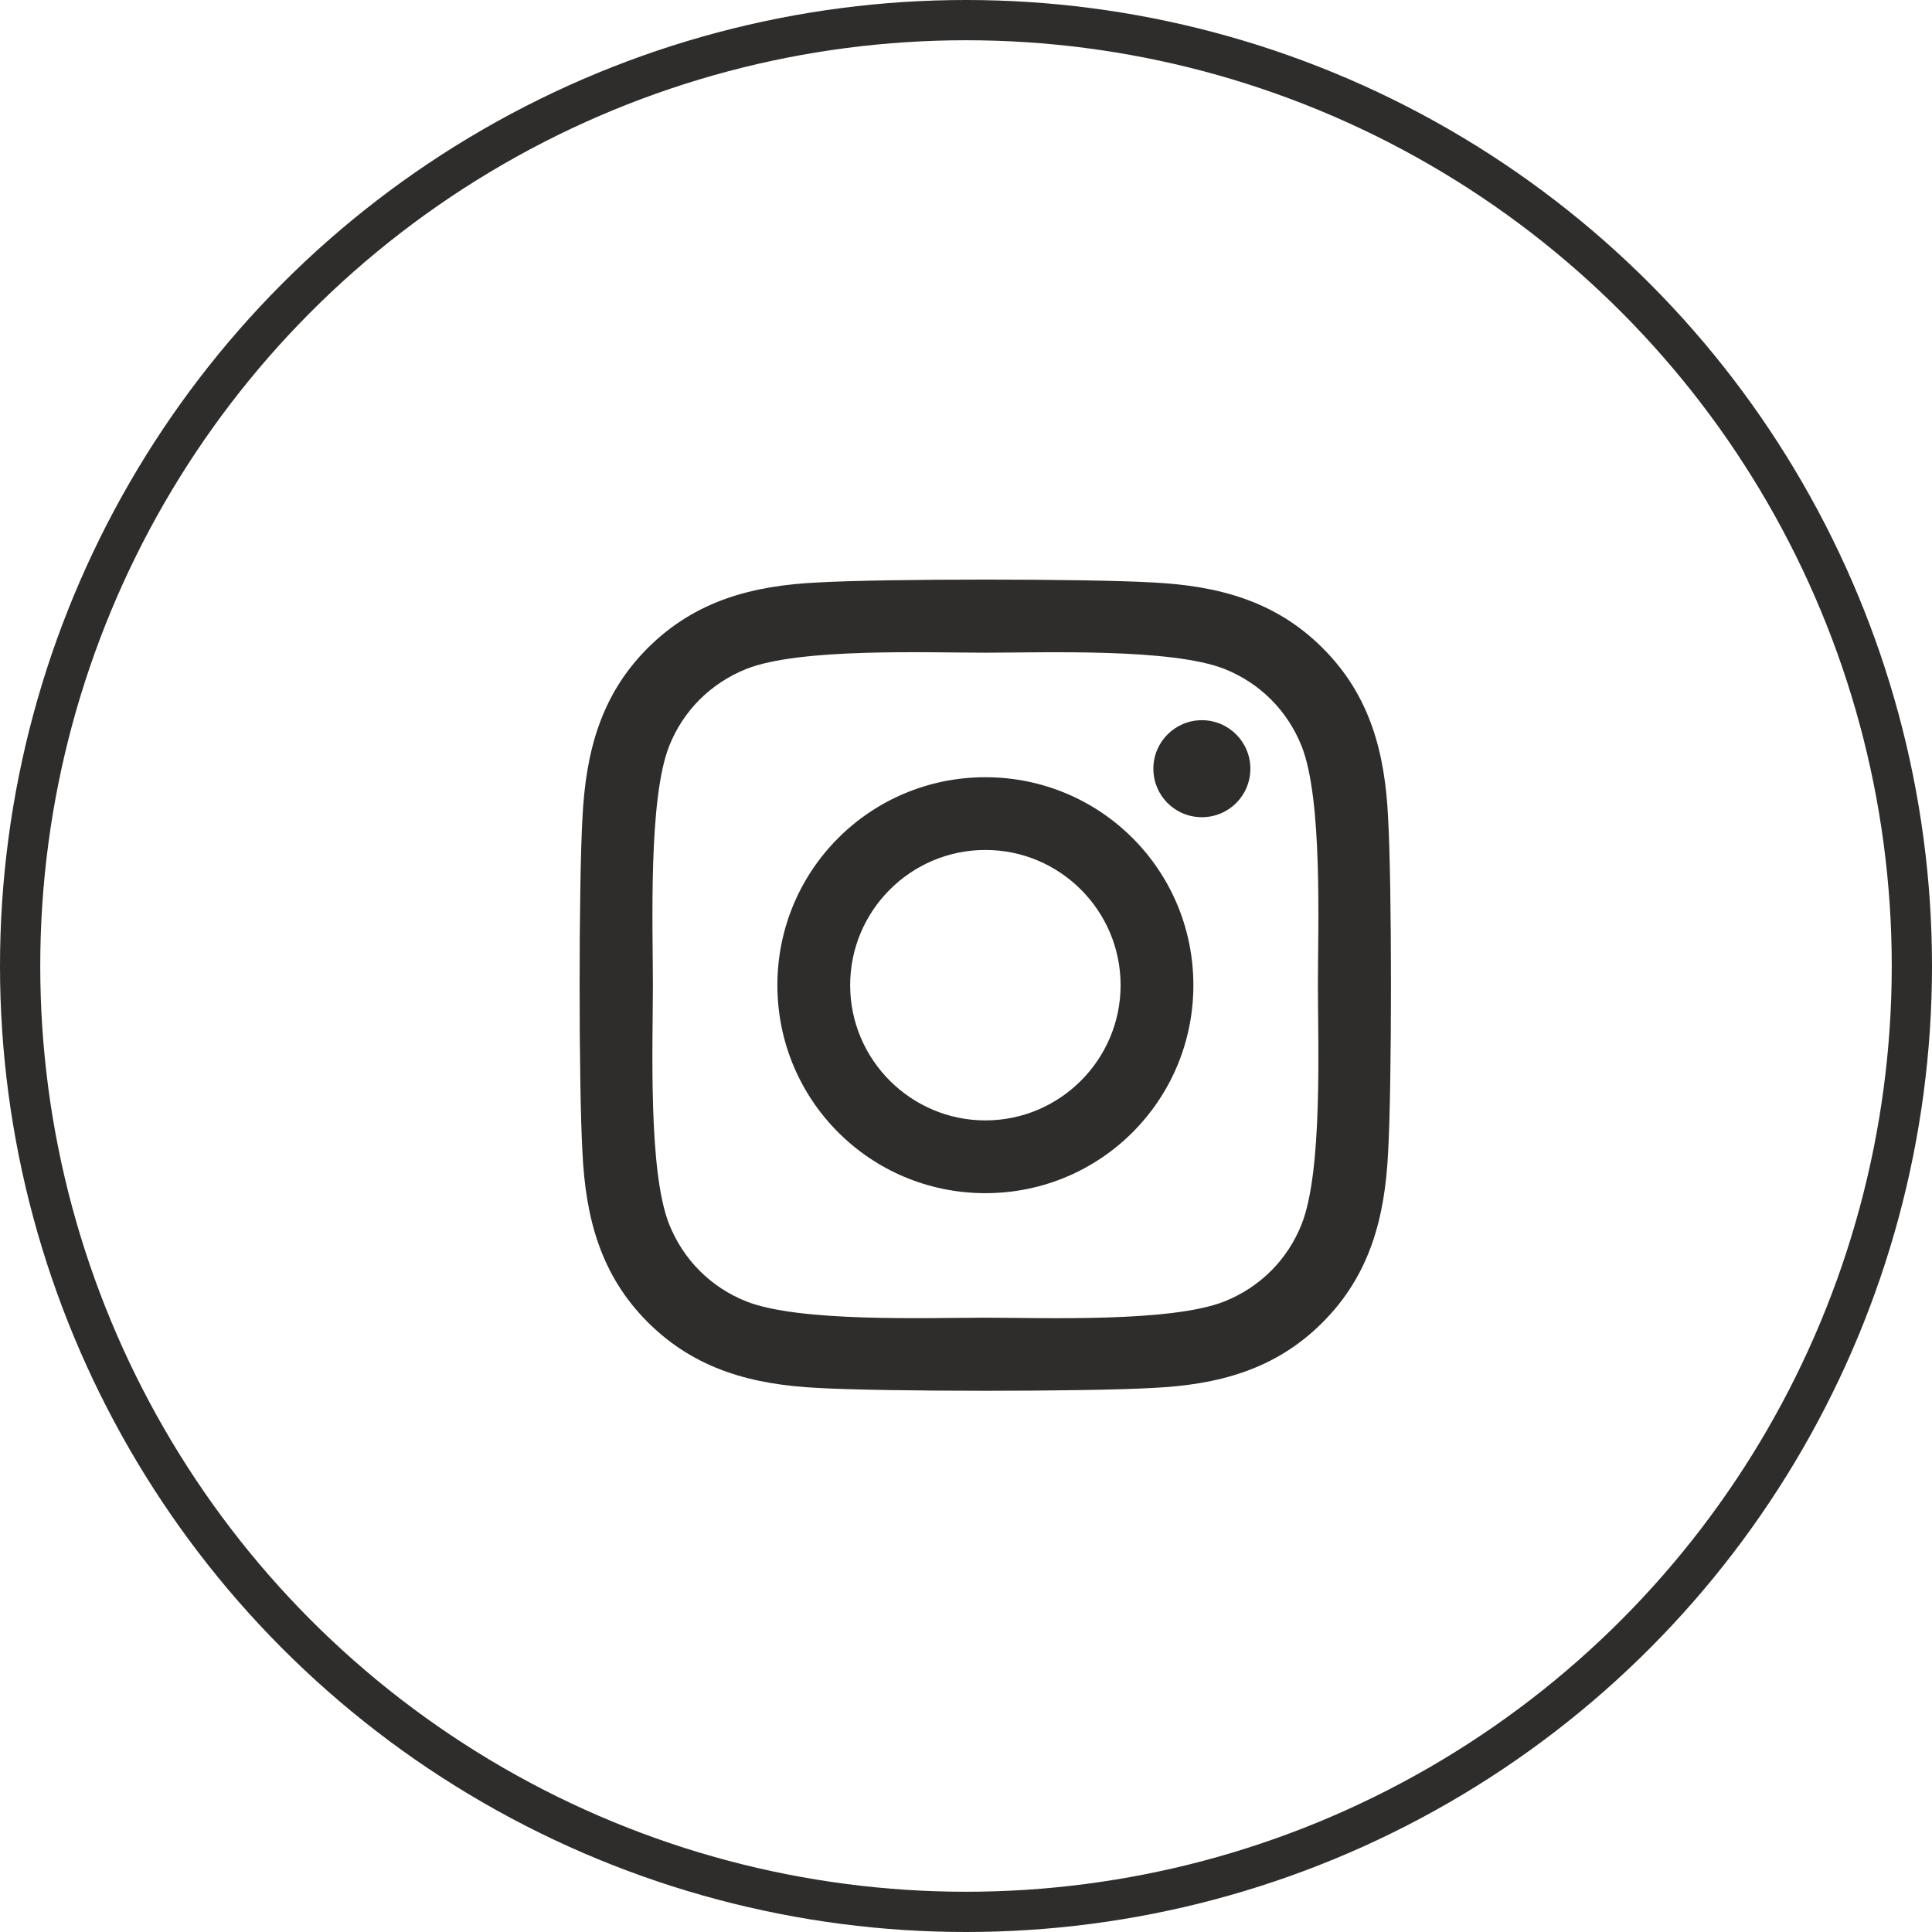 <svg width="48" height="48" viewBox="0 0 48 48" fill="none" xmlns="http://www.w3.org/2000/svg">
<circle cx="24" cy="24" r="23.5" stroke="#2E2D2B"/>
<path d="M24.482 19.31C21.622 19.31 19.314 21.617 19.314 24.477C19.314 27.337 21.622 29.644 24.482 29.644C27.342 29.644 29.649 27.337 29.649 24.477C29.649 21.617 27.342 19.31 24.482 19.31ZM24.482 27.836C22.633 27.836 21.122 26.329 21.122 24.477C21.122 22.624 22.629 21.117 24.482 21.117C26.334 21.117 27.841 22.624 27.841 24.477C27.841 26.329 26.33 27.836 24.482 27.836ZM31.065 19.098C31.065 19.768 30.526 20.303 29.86 20.303C29.19 20.303 28.655 19.764 28.655 19.098C28.655 18.433 29.194 17.893 29.86 17.893C30.526 17.893 31.065 18.433 31.065 19.098ZM34.487 20.321C34.411 18.707 34.042 17.277 32.859 16.099C31.681 14.921 30.251 14.552 28.637 14.471C26.973 14.376 21.986 14.376 20.322 14.471C18.712 14.547 17.282 14.916 16.099 16.094C14.916 17.273 14.552 18.703 14.471 20.317C14.377 21.981 14.377 26.968 14.471 28.632C14.548 30.246 14.916 31.676 16.099 32.855C17.282 34.033 18.707 34.402 20.322 34.483C21.986 34.577 26.973 34.577 28.637 34.483C30.251 34.406 31.681 34.037 32.859 32.855C34.038 31.676 34.407 30.246 34.487 28.632C34.582 26.968 34.582 21.985 34.487 20.321ZM32.338 30.417C31.987 31.299 31.308 31.978 30.422 32.333C29.096 32.859 25.948 32.738 24.482 32.738C23.015 32.738 19.863 32.855 18.541 32.333C17.66 31.982 16.981 31.303 16.625 30.417C16.099 29.091 16.221 25.943 16.221 24.477C16.221 23.011 16.104 19.858 16.625 18.536C16.976 17.655 17.655 16.976 18.541 16.62C19.868 16.094 23.015 16.216 24.482 16.216C25.948 16.216 29.1 16.099 30.422 16.62C31.303 16.971 31.983 17.65 32.338 18.536C32.864 19.863 32.743 23.011 32.743 24.477C32.743 25.943 32.864 29.095 32.338 30.417Z" fill="#2E2D2B"/>
</svg>
